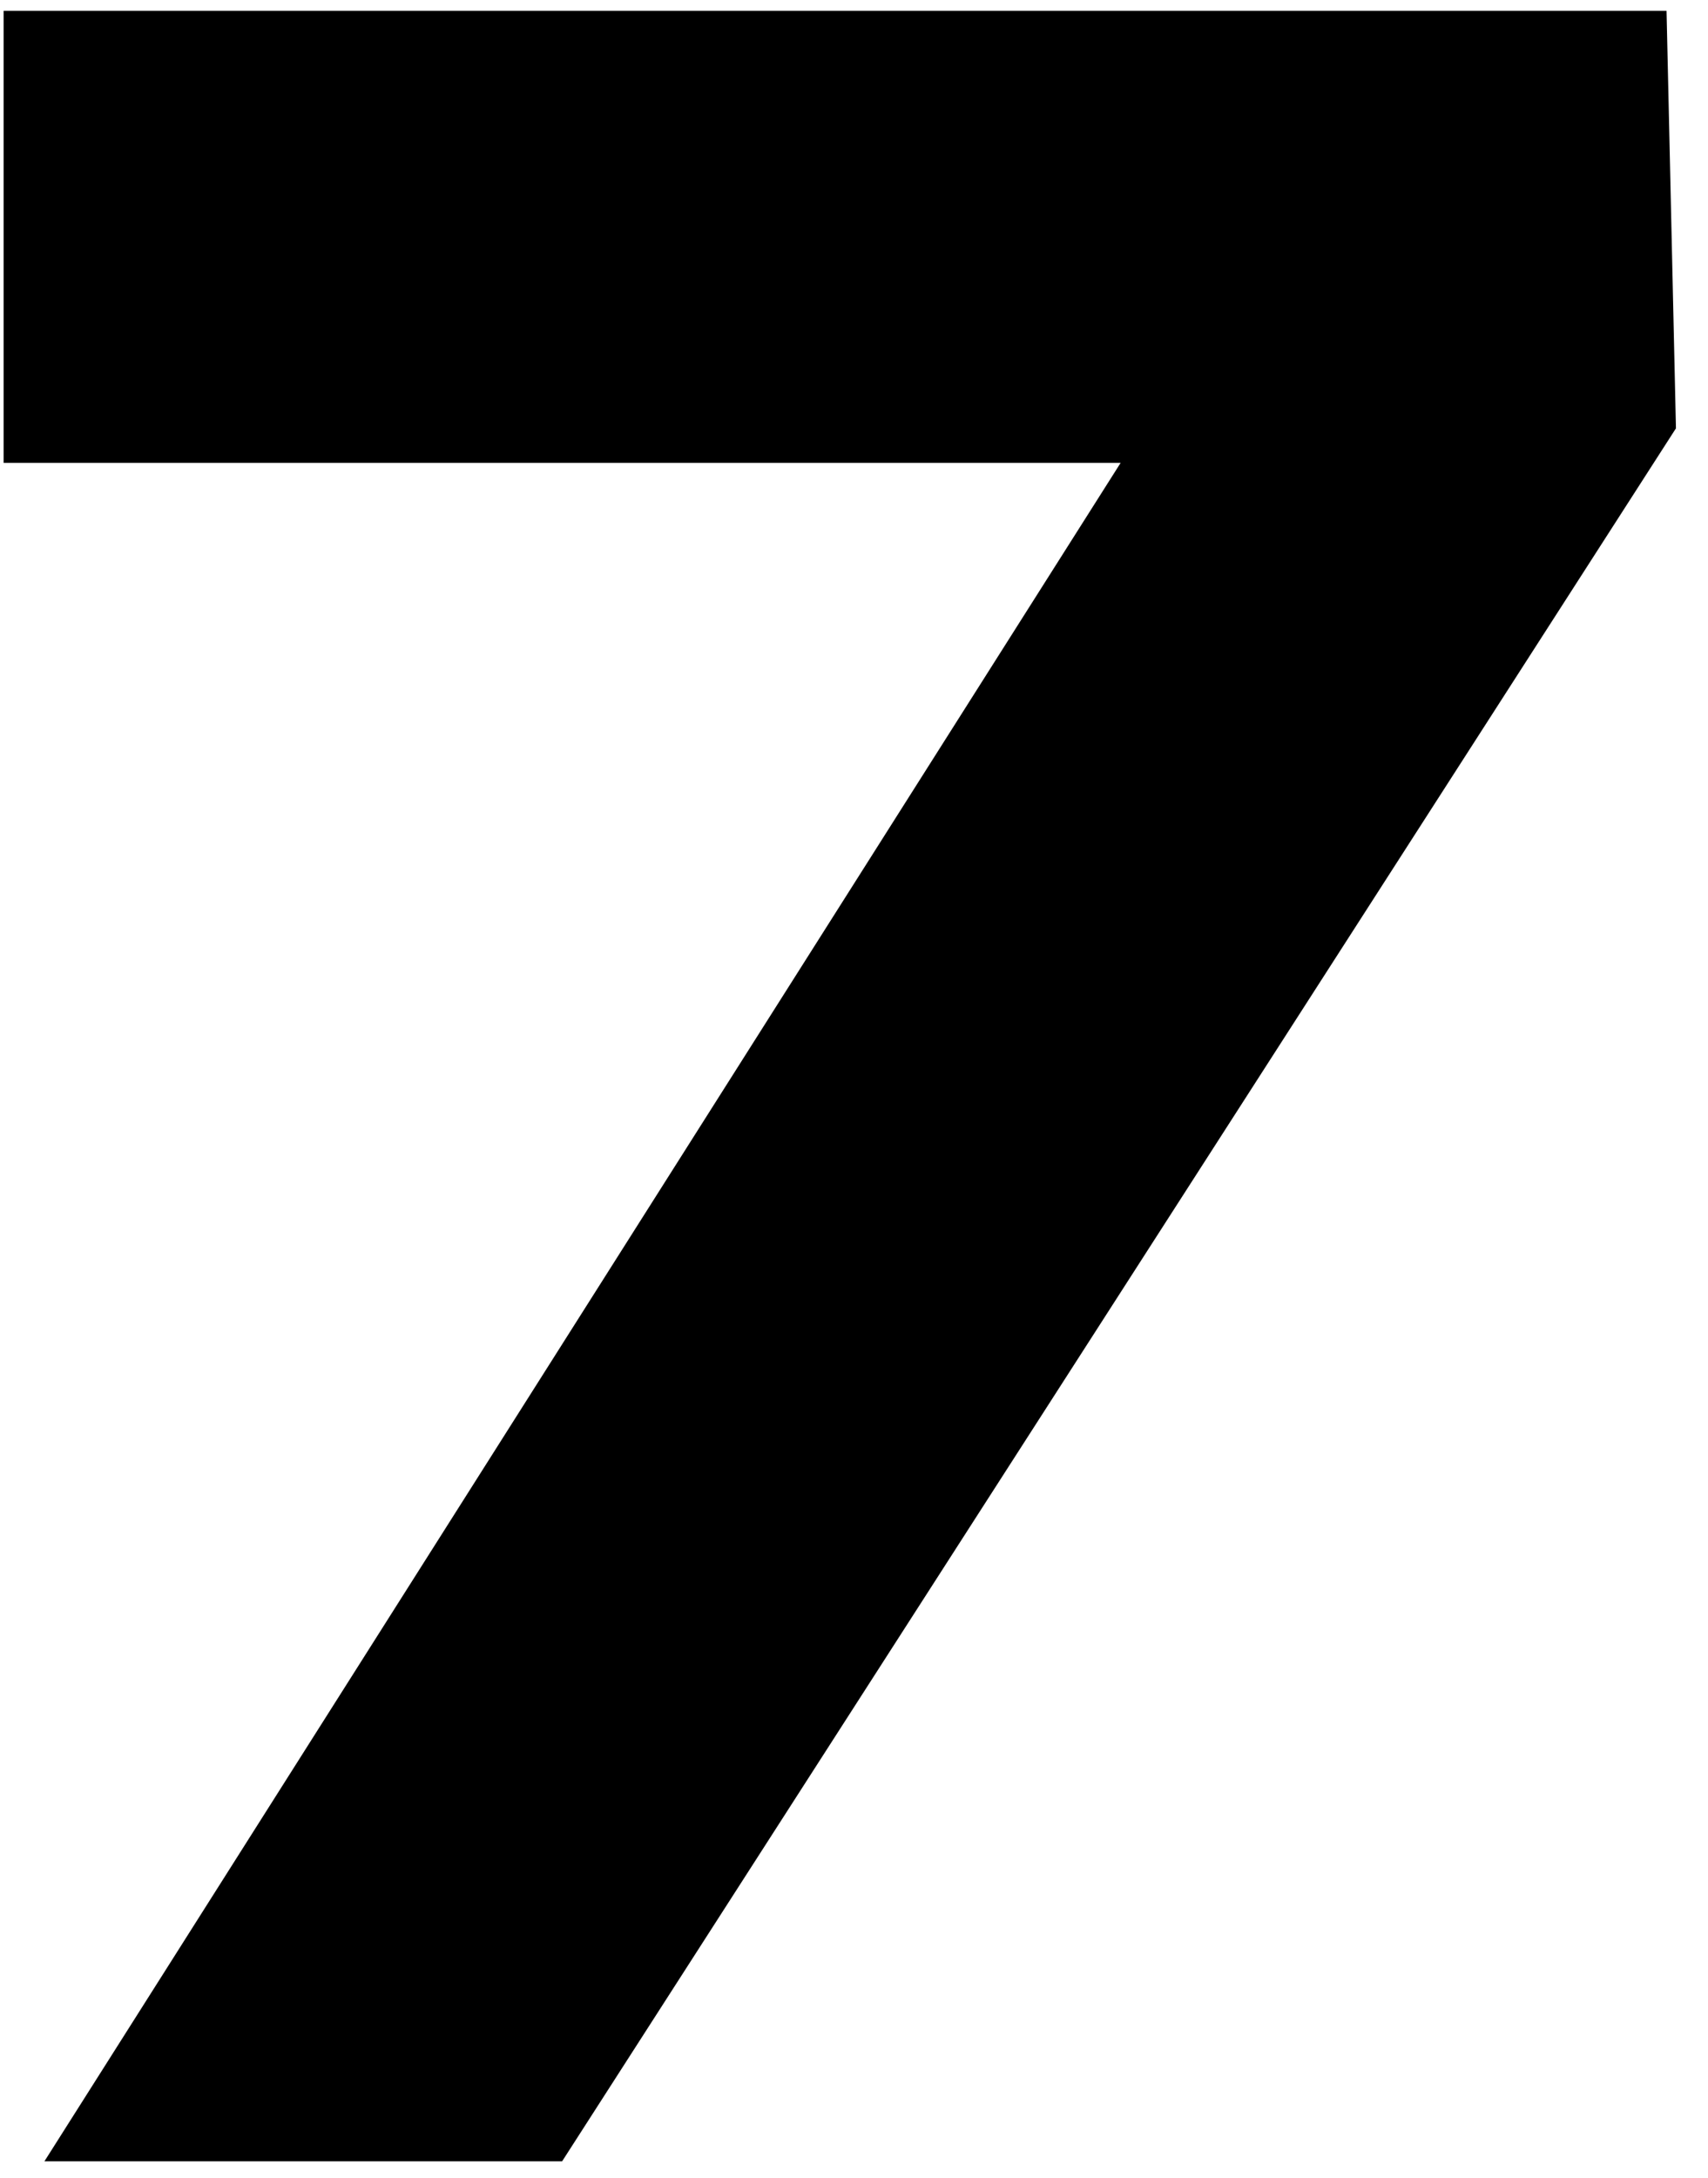 <?xml version="1.0" encoding="UTF-8"?> <svg xmlns="http://www.w3.org/2000/svg" width="51" height="65" viewBox="0 0 51 65" fill="none"><path d="M50.043 12.782L16.784 64.497H1.326L33.461 13.813H0.108V0.322H49.762L50.043 12.782Z" fill="black"></path></svg> 